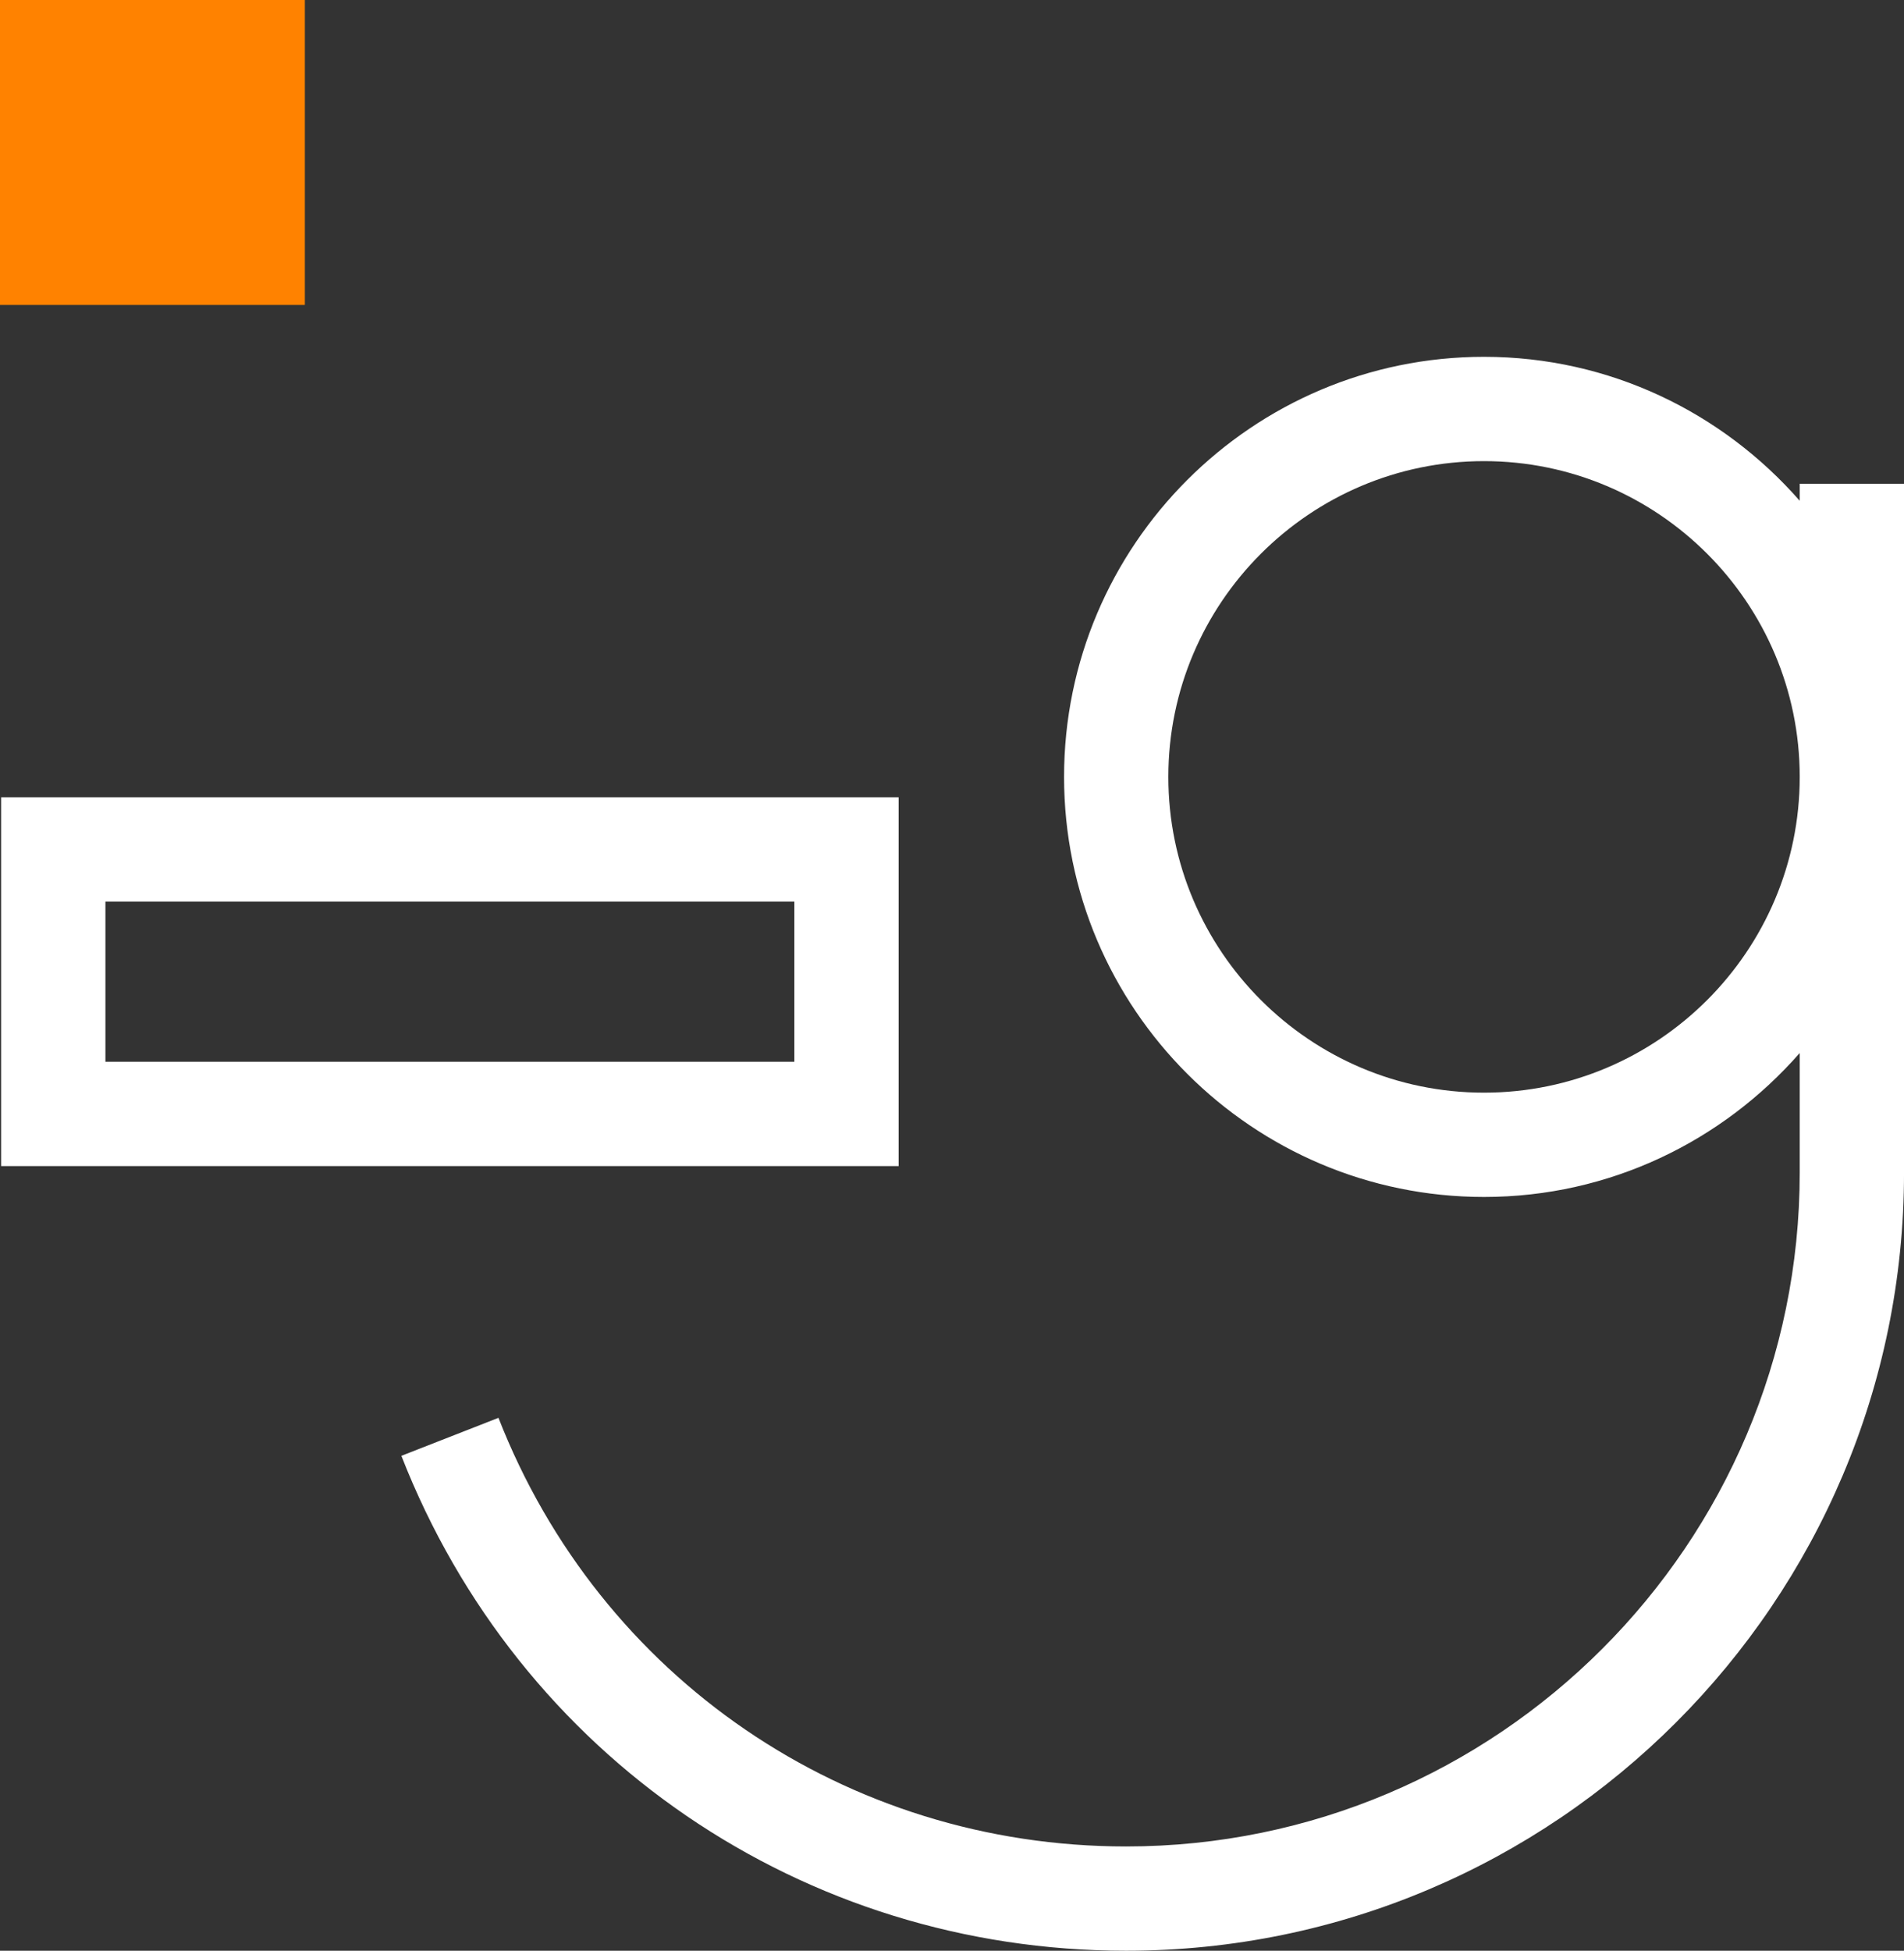 <svg viewBox="0 0 701.88 718.92" xmlns="http://www.w3.org/2000/svg" id="Camada_2">
  <rect x="0" y="0" width="701.88" height="718.92" fill="#333333" stroke="none"/>
  <defs>
    <style>
      .cls-1 {
        fill: #fff;
      }

      .cls-2 {
        fill: #ff8200;
      }
    </style>
  </defs>
  <g data-name="Camada_1" id="Camada_1-2">
    <g>
      <rect transform="translate(0 112.38) rotate(-90)" height="112.38" width="112.38" y="0" x="0" class="cls-2"></rect>
      <path d="M331.28,429.74H.42v-135.91h330.85v135.91ZM38.86,391.29h253.97v-59.03H38.86v59.03Z" class="cls-1"></path>
      <path d="M663.44,178.28v6.27c-28.4-32.43-69.99-53.05-116.38-53.05-85.36,0-154.81,69.45-154.81,154.81s69.45,154.81,154.81,154.81c46.4,0,87.98-20.61,116.38-53.05v44.09c0,136.92-111.4,248.32-248.32,248.32-103.05,0-193.86-62-231.37-157.96l-35.79,14c43.31,110.8,148.18,182.39,267.17,182.39,158.13,0,286.76-128.64,286.76-286.76v-253.88h-38.44ZM547.06,402.68c-64.16,0-116.37-52.21-116.37-116.37s52.21-116.37,116.37-116.37,116.38,52.21,116.38,116.37-52.21,116.37-116.38,116.37Z" class="cls-1"></path>
    </g>
  </g>
</svg>